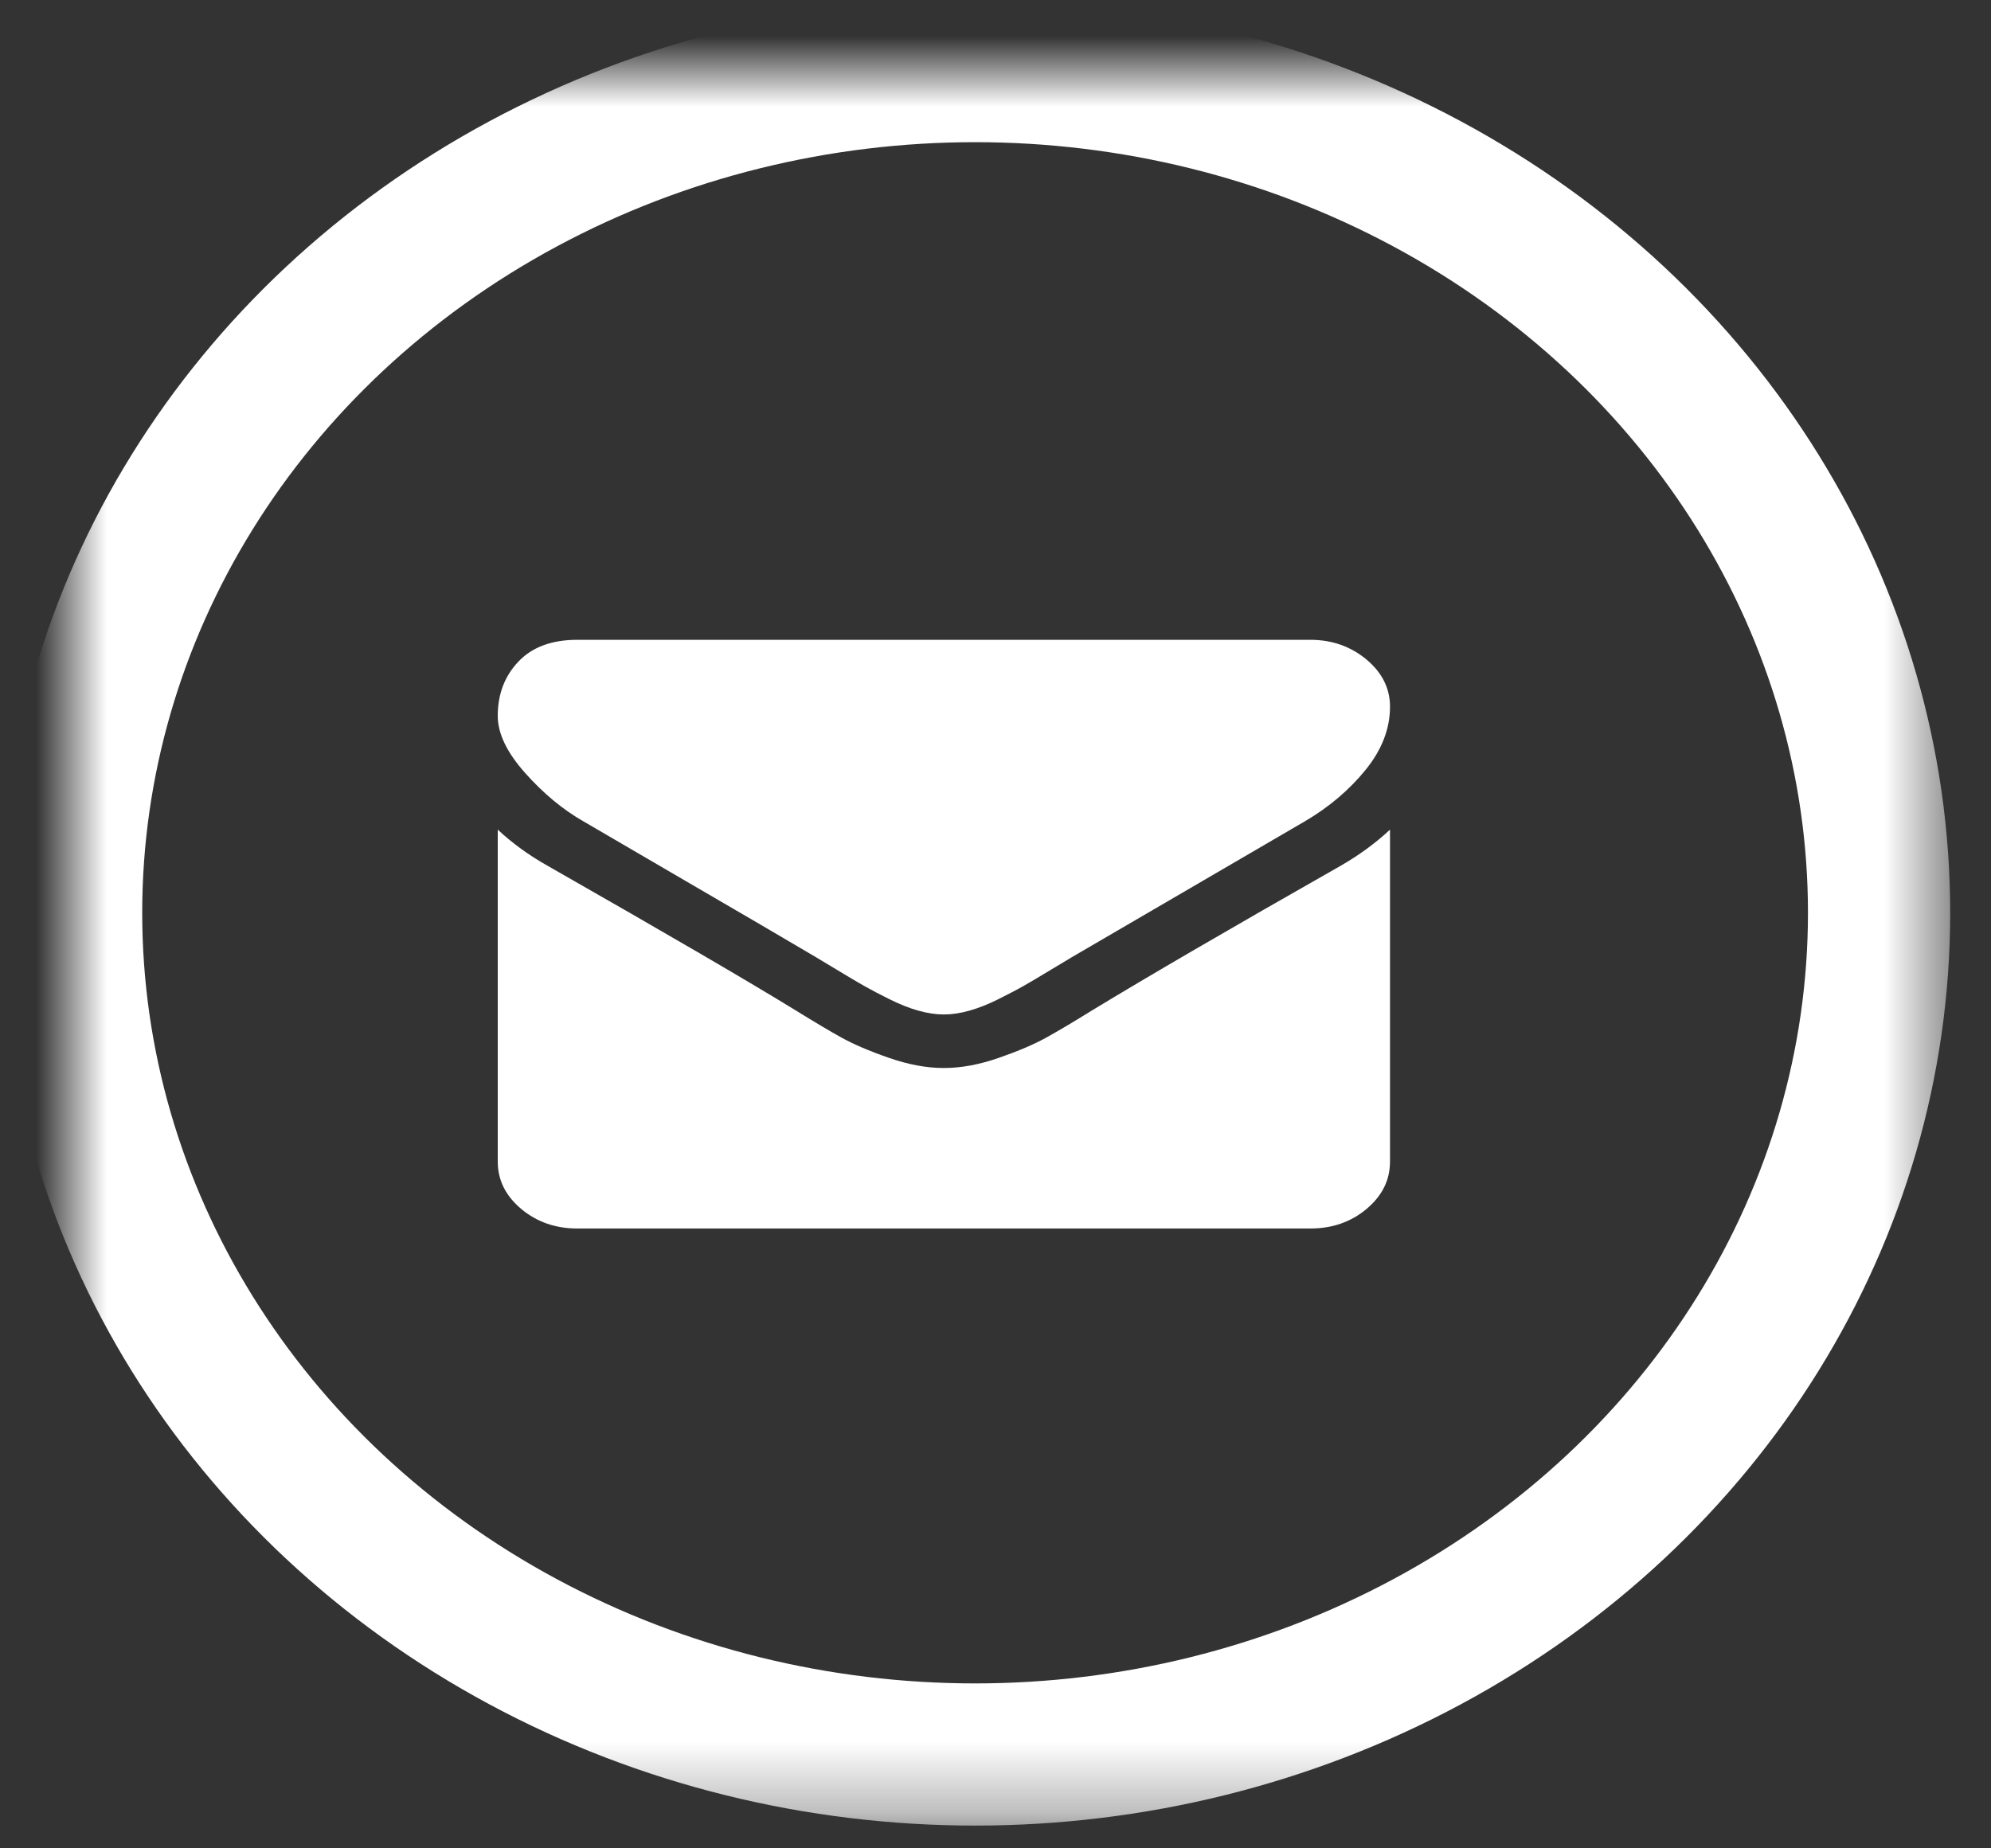 <?xml version="1.0" encoding="UTF-8" standalone="no"?>
<svg width="28px" height="26px" viewBox="0 0 28 26" version="1.1" xmlns="http://www.w3.org/2000/svg" xmlns:xlink="http://www.w3.org/1999/xlink">
    <rect x="0" y="0" width="28" height="26" fill="#333333" stroke="none"/>
    <!-- Generator: Sketch 3.7.2 (28276) - http://www.bohemiancoding.com/sketch -->
    <title>mail</title>
    <desc>Created with Sketch.</desc>
    <defs>
        <ellipse id="path-1" cx="12.713" cy="11.84" rx="12.713" ry="11.84"></ellipse>
        <mask id="mask-2" maskContentUnits="userSpaceOnUse" maskUnits="objectBoundingBox" x="-1" y="-1" width="27.426" height="25.679">
            <rect x="-1" y="-1" width="27.426" height="25.679" fill="white"></rect>
            <use xlink:href="#path-1" fill="black"></use>
        </mask>
    </defs>
    <g id="Page-1" stroke="none" stroke-width="1" fill="none" fill-rule="evenodd">
        <g id="mail" transform="translate(1, 1)">
            <rect id="Rectangle" x="0" y="0" width="25.426" height="23.679"></rect>
            <use id="Oval" stroke="#FFFFFF" mask="url(#mask-2)" stroke-width="2" xlink:href="#path-1"></use>
            <path d="M7.204,10.553 C7.363,10.647 7.842,10.926 8.64,11.391 C9.438,11.855 10.05,12.213 10.474,12.464 C10.521,12.492 10.62,12.551 10.772,12.643 C10.924,12.736 11.05,12.81 11.15,12.867 C11.251,12.924 11.372,12.988 11.514,13.058 C11.657,13.129 11.791,13.182 11.917,13.217 C12.043,13.252 12.16,13.27 12.267,13.27 L12.274,13.27 L12.281,13.27 C12.389,13.27 12.505,13.252 12.631,13.217 C12.757,13.182 12.892,13.129 13.034,13.058 C13.176,12.987 13.298,12.924 13.398,12.867 C13.498,12.81 13.624,12.736 13.776,12.643 C13.928,12.551 14.027,12.492 14.074,12.464 C14.503,12.213 15.596,11.576 17.351,10.553 C17.692,10.353 17.976,10.111 18.205,9.829 C18.434,9.547 18.548,9.251 18.548,8.941 C18.548,8.682 18.437,8.461 18.216,8.276 C17.994,8.092 17.731,8 17.428,8 L7.12,8 C6.761,8 6.484,8.102 6.291,8.306 C6.097,8.51 6,8.765 6,9.07 C6,9.317 6.128,9.585 6.385,9.873 C6.642,10.162 6.915,10.388 7.204,10.553 Z M17.848,11.182 C16.317,12.052 15.154,12.729 14.361,13.211 C14.095,13.376 13.879,13.504 13.713,13.596 C13.547,13.688 13.327,13.783 13.051,13.879 C12.776,13.975 12.519,14.023 12.281,14.023 L12.274,14.023 L12.267,14.023 C12.029,14.023 11.772,13.975 11.497,13.879 C11.221,13.783 11.001,13.688 10.835,13.596 C10.669,13.504 10.454,13.376 10.187,13.211 C9.557,12.823 8.397,12.146 6.707,11.182 C6.441,11.033 6.205,10.862 6,10.67 L6,15.34 C6,15.599 6.11,15.82 6.329,16.005 C6.549,16.189 6.812,16.281 7.12,16.281 L17.428,16.281 C17.736,16.281 18,16.189 18.219,16.005 C18.439,15.82 18.548,15.599 18.548,15.34 L18.548,10.67 C18.348,10.858 18.114,11.029 17.848,11.182 Z" id="Shape" fill="#FFFFFF"></path>
        </g>
    </g>
</svg>